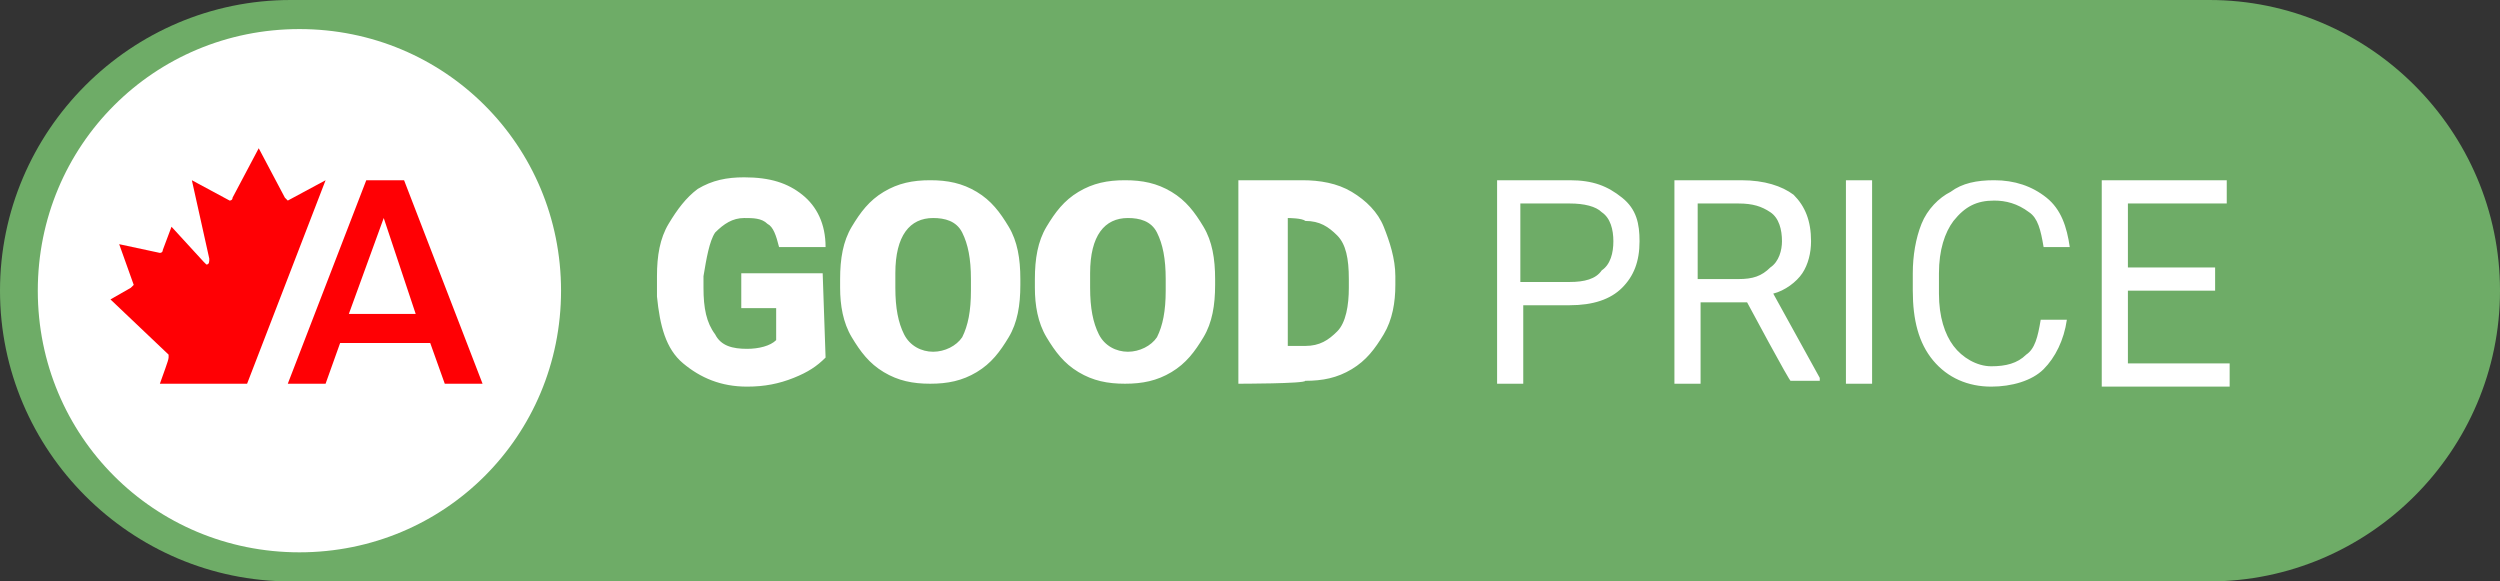 <svg width="86" height="20" viewBox="0 0 86 20" fill="none" xmlns="http://www.w3.org/2000/svg">
<rect x="0" y="0" width="86" height="20" fill="#333333" stroke="none"/>
<g clip-path="url(#clip0_128_1620)">
<path fill-rule="evenodd" clip-rule="evenodd" d="M0 10C0 15.5 4.5 20 10 20H76C81.5 20 86 15.5 86 10C86 4.5 81.5 0 76 0H10C4.5 0 0 4.5 0 10Z" fill="#6EAC67"/>
<path d="M10.3 1C15.3 1 19.3 5 19.3 10C19.3 15 15.3 19 10.3 19C5.3 19 1.3 15 1.3 10C1.3 5 5.3 1 10.3 1Z" fill="white"/>
<path d="M9.9 13.2L12.6 6.2H13.9L16.6 13.2H15.3L14.8 11.8H11.7L11.2 13.2H9.9ZM13.2 7.5L12 10.8H14.3L13.2 7.5ZM8.5 13.2H5.5C5.6 12.9 5.8 12.4 5.8 12.3V12.2L3.8 10.3L4.5 9.9L4.6 9.8L4.1 8.4L5.5 8.7C5.5 8.7 5.6 8.7 5.6 8.6L5.9 7.8L7 9L7.1 9.1C7.2 9.1 7.2 9 7.2 8.9L6.6 6.2L7.9 6.9C7.9 6.9 8 6.9 8 6.8L8.9 5.1L9.8 6.8L9.9 6.9L11.2 6.2L8.5 13.2Z" fill="#FF0004"/>
<path fill-rule="evenodd" clip-rule="evenodd" d="M28.4 12.3C28.1 12.6 27.8 12.8 27.3 13C26.8 13.2 26.3 13.3 25.7 13.3C24.8 13.3 24.1 13 23.5 12.5C22.9 12 22.7 11.2 22.6 10.2V9.5C22.6 8.8 22.7 8.2 23 7.7C23.3 7.2 23.6 6.8 24 6.5C24.5 6.2 25 6.1 25.6 6.1C26.5 6.1 27.1 6.3 27.6 6.7C28.1 7.1 28.4 7.7 28.4 8.5H26.8C26.7 8.1 26.6 7.8 26.4 7.7C26.2 7.5 25.9 7.5 25.6 7.5C25.2 7.5 24.9 7.7 24.6 8C24.4 8.3 24.3 8.9 24.2 9.5V9.9C24.2 10.6 24.3 11.1 24.6 11.5C24.8 11.9 25.2 12 25.7 12C26.1 12 26.5 11.9 26.7 11.7V10.6H25.5V9.4H28.3L28.4 12.3ZM35.1 9.8C35.1 10.5 35 11.1 34.7 11.6C34.4 12.1 34.1 12.5 33.6 12.8C33.1 13.1 32.6 13.2 32 13.2C31.4 13.2 30.9 13.1 30.4 12.8C29.9 12.5 29.6 12.1 29.3 11.6C29 11.1 28.9 10.5 28.9 9.9V9.6C28.9 8.9 29 8.3 29.3 7.8C29.6 7.3 29.9 6.9 30.4 6.6C30.9 6.3 31.4 6.2 32 6.2C32.6 6.2 33.1 6.3 33.6 6.6C34.1 6.9 34.4 7.3 34.7 7.8C35 8.3 35.1 8.9 35.1 9.6V9.8ZM33.4 9.6C33.4 8.9 33.3 8.4 33.1 8C32.9 7.6 32.5 7.5 32.1 7.5C31.3 7.5 30.8 8.1 30.8 9.4V9.9C30.8 10.6 30.9 11.1 31.1 11.5C31.3 11.9 31.7 12.1 32.1 12.1C32.5 12.1 32.9 11.9 33.1 11.6C33.3 11.2 33.4 10.7 33.4 10V9.6ZM41.8 9.8C41.8 10.5 41.7 11.1 41.4 11.6C41.1 12.1 40.8 12.5 40.3 12.8C39.8 13.1 39.3 13.2 38.7 13.2C38.1 13.2 37.6 13.1 37.1 12.8C36.6 12.5 36.3 12.1 36 11.6C35.7 11.1 35.6 10.5 35.6 9.9V9.6C35.6 8.9 35.7 8.3 36 7.8C36.3 7.3 36.6 6.9 37.1 6.6C37.6 6.3 38.1 6.2 38.7 6.2C39.3 6.2 39.8 6.3 40.3 6.6C40.8 6.9 41.1 7.3 41.4 7.8C41.7 8.3 41.8 8.9 41.8 9.6V9.8ZM40.1 9.6C40.1 8.9 40 8.4 39.8 8C39.6 7.6 39.2 7.5 38.8 7.5C38 7.5 37.5 8.1 37.5 9.4V9.9C37.5 10.6 37.6 11.1 37.8 11.5C38 11.9 38.4 12.1 38.8 12.1C39.2 12.1 39.6 11.9 39.8 11.6C40 11.2 40.1 10.7 40.1 10V9.6ZM42.6 13.2V6.2H44.8C45.4 6.2 46 6.3 46.5 6.6C47 6.9 47.4 7.3 47.6 7.8C47.8 8.3 48 8.9 48 9.5V9.8C48 10.4 47.9 11 47.6 11.5C47.3 12 47 12.4 46.5 12.7C46 13 45.5 13.1 44.9 13.1C44.9 13.2 42.6 13.2 42.6 13.2ZM44.3 7.5V11.9H44.9C45.4 11.9 45.7 11.7 46 11.4C46.3 11.1 46.4 10.5 46.4 9.9V9.6C46.4 8.9 46.3 8.4 46 8.1C45.7 7.8 45.4 7.6 44.9 7.6C44.8 7.5 44.3 7.5 44.3 7.5ZM52.4 10.5V13.2H51.5V6.2H54C54.8 6.2 55.3 6.4 55.8 6.8C56.3 7.2 56.4 7.7 56.4 8.3C56.4 9 56.2 9.5 55.8 9.9C55.4 10.3 54.8 10.5 54 10.5H52.4ZM52.4 9.7H54C54.5 9.7 54.9 9.6 55.1 9.3C55.4 9.1 55.5 8.7 55.5 8.3C55.5 7.9 55.4 7.5 55.1 7.3C54.9 7.1 54.5 7 54 7H52.3V9.7H52.4ZM60.1 10.4H58.5V13.2H57.6V6.2H59.9C60.7 6.2 61.3 6.4 61.7 6.7C62.1 7.1 62.3 7.6 62.3 8.3C62.3 8.7 62.2 9.1 62 9.4C61.8 9.7 61.4 10 61 10.1L62.6 13V13.1H61.6C61.6 13.2 60.1 10.4 60.1 10.4ZM58.4 9.6H59.8C60.3 9.6 60.6 9.5 60.9 9.2C61.2 9 61.3 8.6 61.3 8.3C61.3 7.9 61.2 7.5 60.9 7.3C60.6 7.1 60.3 7 59.8 7H58.4V9.6ZM64.4 13.2H63.5V6.2H64.4V13.2ZM71.1 11C71 11.7 70.7 12.3 70.3 12.7C69.9 13.1 69.2 13.3 68.5 13.3C67.7 13.3 67 13 66.5 12.4C66 11.8 65.8 11 65.8 10V9.4C65.8 8.8 65.9 8.2 66.1 7.7C66.3 7.2 66.7 6.8 67.1 6.6C67.5 6.3 68 6.2 68.6 6.2C69.3 6.2 69.9 6.4 70.4 6.8C70.9 7.2 71.1 7.8 71.2 8.5H70.3C70.2 7.9 70.1 7.5 69.8 7.3C69.4 7 69 6.9 68.6 6.9C68 6.9 67.6 7.1 67.2 7.6C66.9 8 66.7 8.6 66.7 9.4V10.1C66.7 10.9 66.9 11.5 67.2 11.9C67.5 12.3 68 12.6 68.5 12.6C69 12.6 69.4 12.5 69.7 12.2C70 12 70.1 11.6 70.2 11H71.1ZM76.2 10H73.2V12.5H76.7V13.3H72.3V6.2H76.6V7H73.2V9.2H76.2V10Z" fill="white"/>
</g>
<defs>
<clipPath id="clip0_128_1620">
<rect width="86" height="20" fill="white"/>
</clipPath>
</defs>
</svg>
